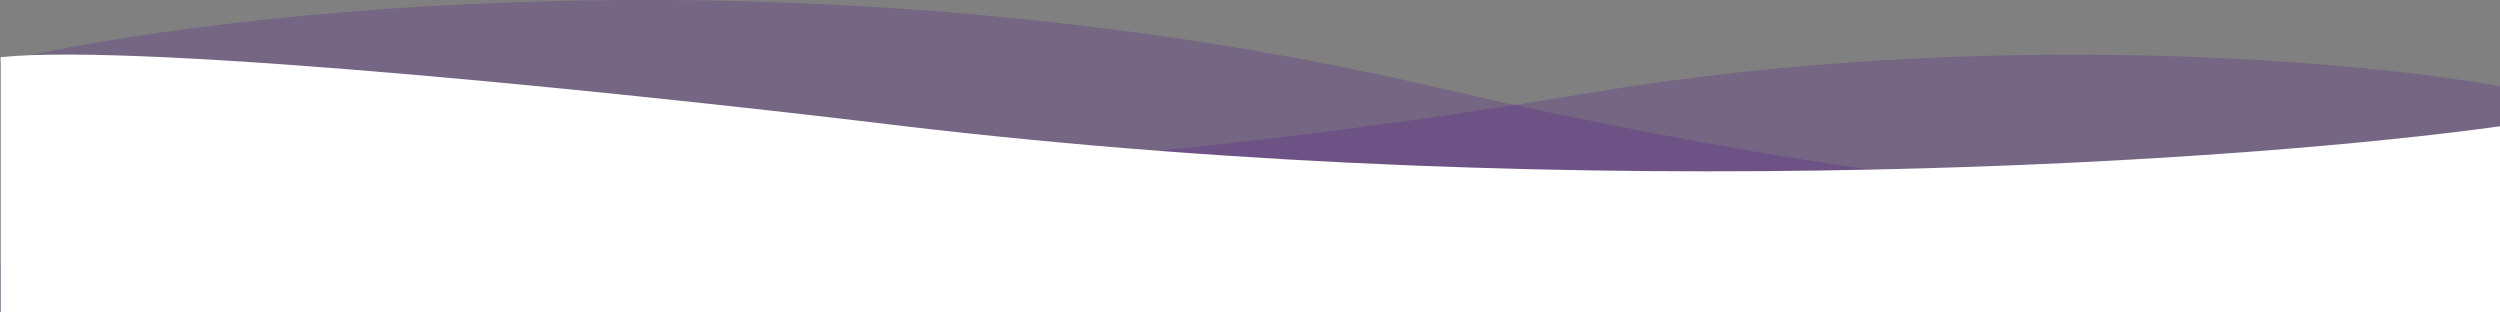 <?xml version="1.0" encoding="UTF-8"?>
<svg xmlns="http://www.w3.org/2000/svg" version="1.1" viewBox="0 0 1920 240">
  <rect x="0" y="0" width="1920" height="240" fill="#808080" stroke="none"/>
  <defs>
    <style>
      .cls-1 {
        fill-opacity: .2;
      }

      .cls-1, .cls-2 {
        fill: #4e0491;
      }

      .cls-2 {
        fill-opacity: .2;
      }

      .cls-3 {
        fill: #fff;
      }
    </style>
  </defs>
  <!-- Generator: Adobe Illustrator 28.6.0, SVG Export Plug-In . SVG Version: 1.2.0 Build 709)  -->
  <g>
    <g id="Layer_1">
      <path class="cls-1" d="M1218.9,71.6c305.2-51,594.6-24.8,701.1-5.3v200.6H0v-64.7c37.8-26.4,154.8-77.1,320.6-68.6,207.2,10.6,516.8,1.8,898.3-62Z"/>
      <path class="cls-2" d="M1102,66.8C623.6-44.1,168,7.7,0,47.5v220.5h1922v-128.1c-74,21.9-341.6,37.9-820-73.1Z"/>
      <path class="cls-3" d="M694.4,96.9c532,62.8,1039.1,26.2,1226.1,0v170H.5V43.9c111.3-11.6,509,30.5,693.9,53Z"/>
    </g>
  </g>
</svg>